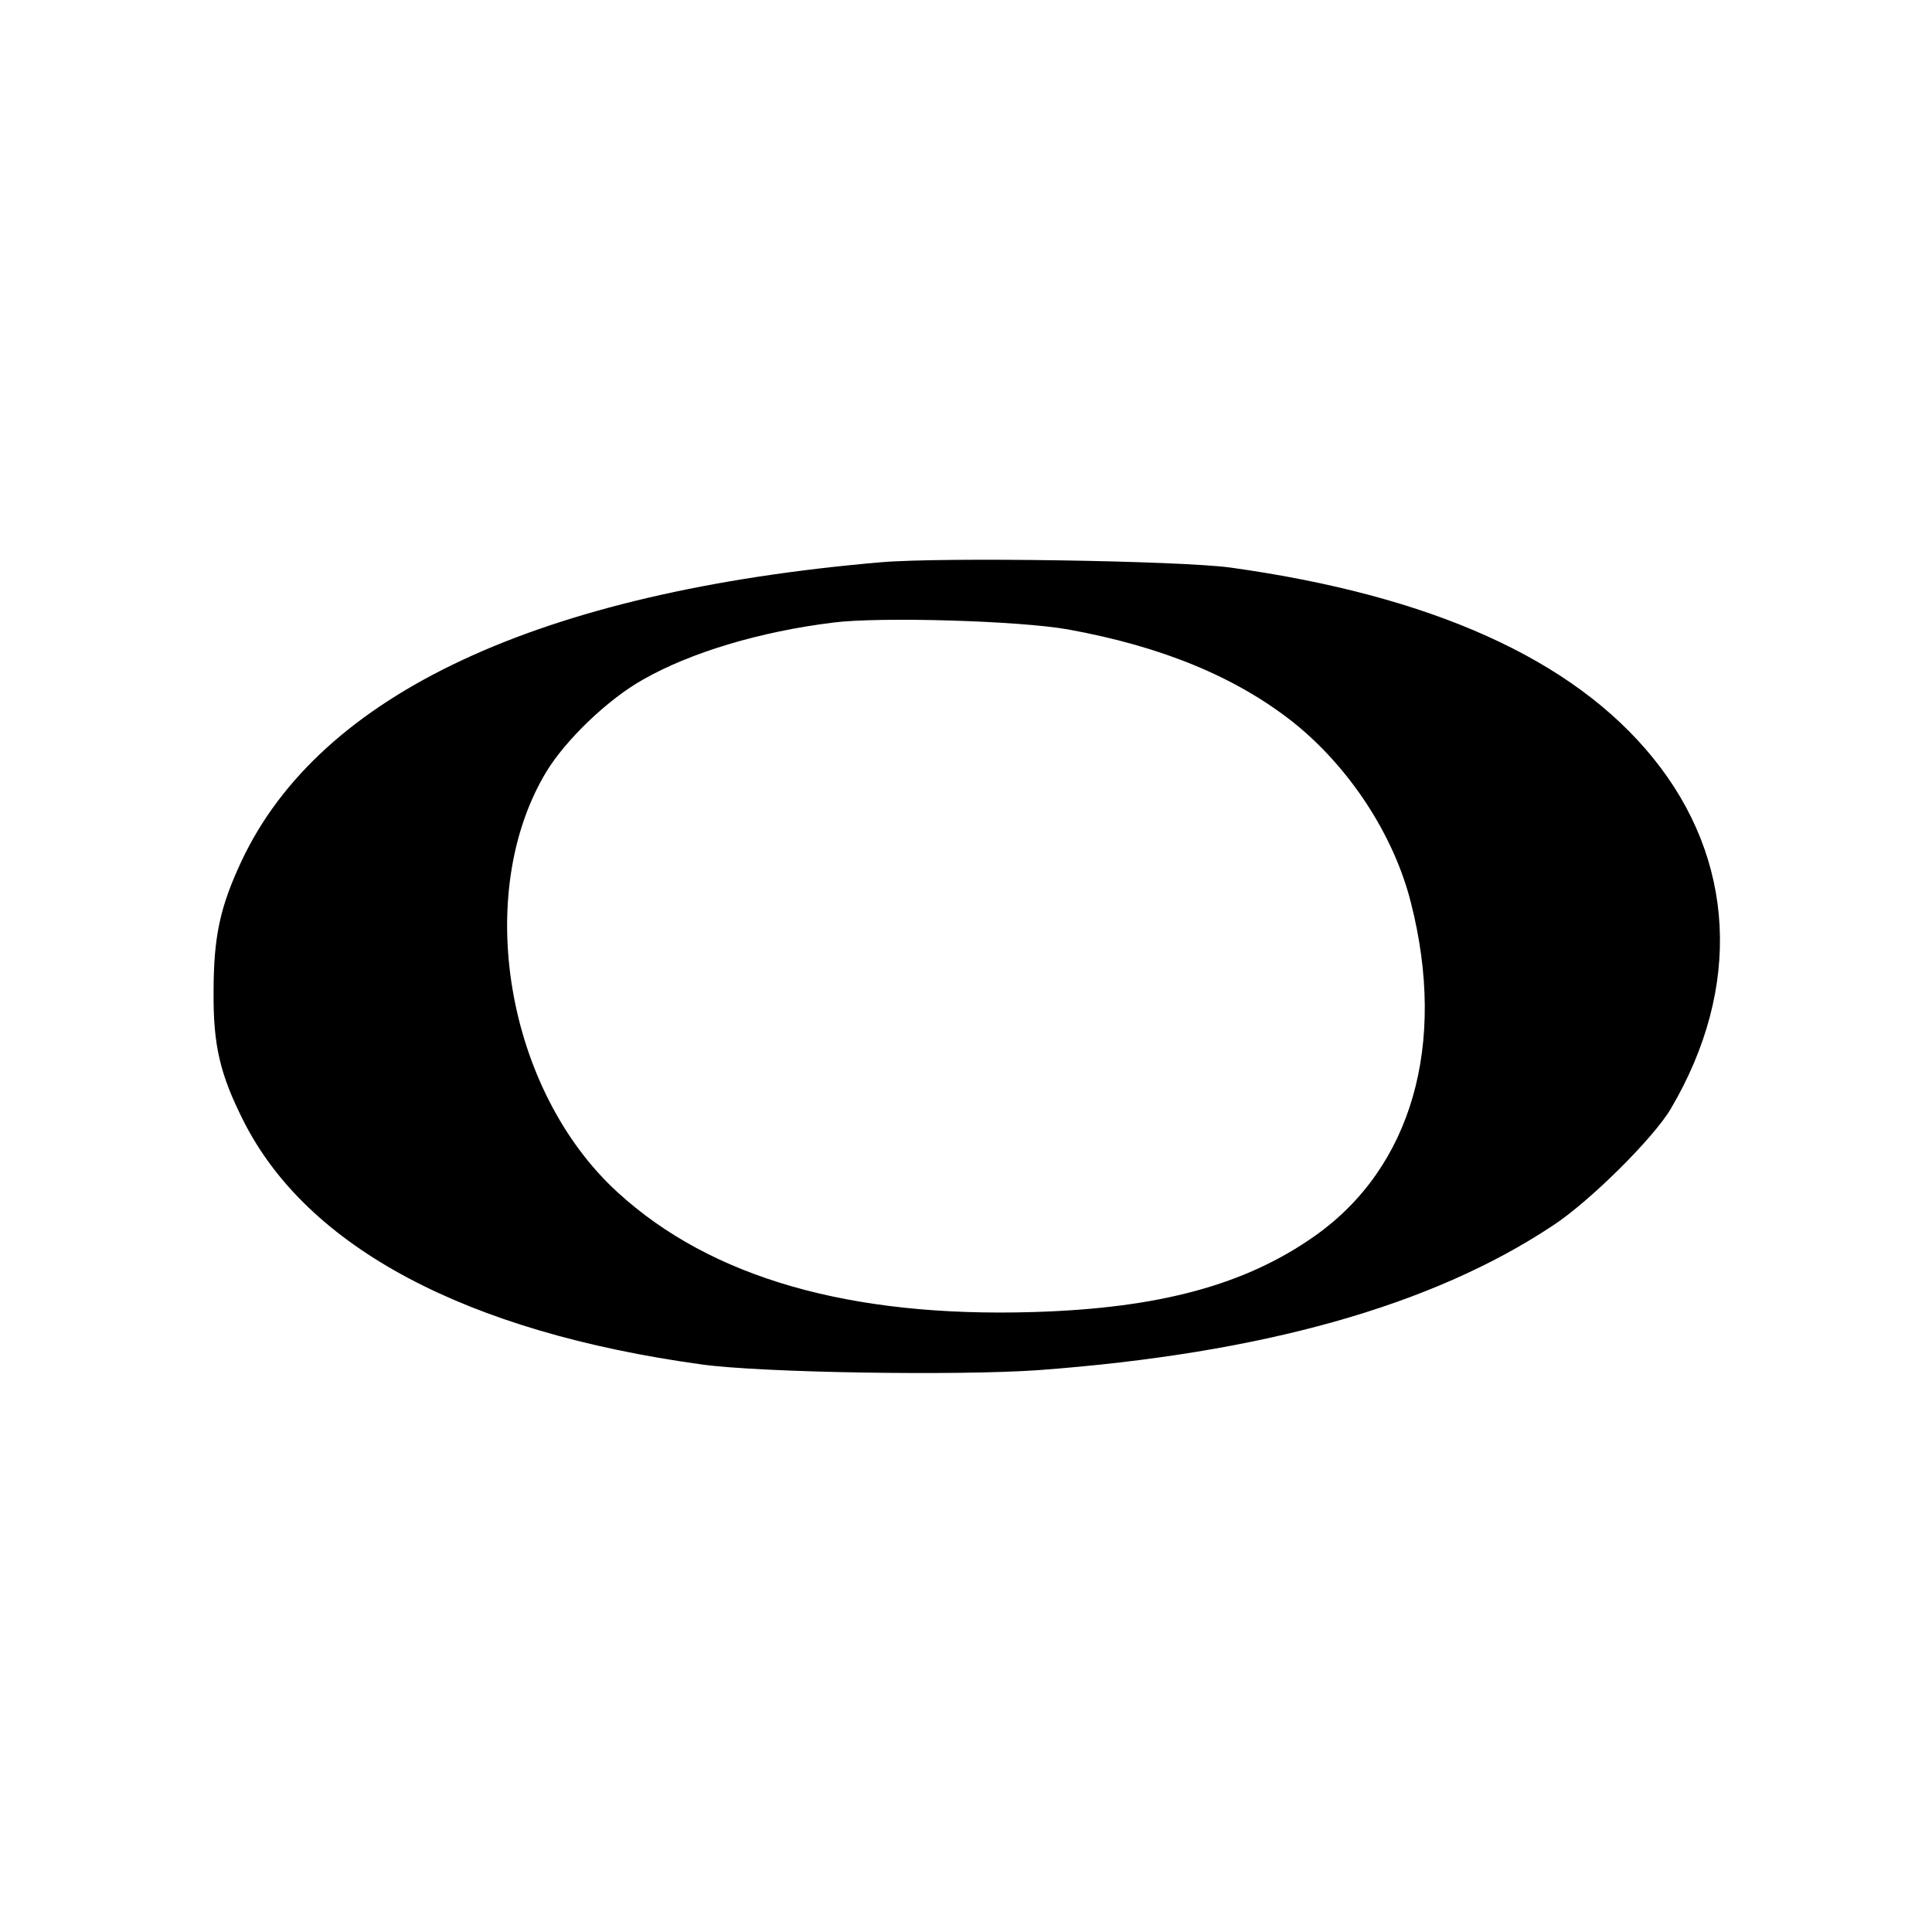 <?xml version="1.0" standalone="no"?>
<!DOCTYPE svg PUBLIC "-//W3C//DTD SVG 20010904//EN"
 "http://www.w3.org/TR/2001/REC-SVG-20010904/DTD/svg10.dtd">
<svg version="1.0" xmlns="http://www.w3.org/2000/svg"
 width="512pt" height="512pt" viewBox="0 0 512 512"
 preserveAspectRatio="xMidYMid meet">
<g transform="translate(0,512) scale(0.1,-0.1)"
fill="#000000" stroke="none">
<path d="M2335 3630 c-907 -78 -1487 -349 -1695 -792 -57 -122 -74 -200 -74
-348 -1 -140 17 -217 79 -340 169 -336 590 -560 1215 -646 159 -22 679 -30
892 -15 593 44 1042 170 1363 383 98 64 268 233 313 310 189 321 171 660 -47
929 -212 262 -587 431 -1121 505 -134 18 -760 28 -925 14z m495 -178 c249 -45
445 -126 597 -246 149 -119 267 -299 312 -478 96 -376 2 -702 -254 -883 -184
-130 -412 -192 -745 -202 -488 -15 -856 91 -1103 317 -296 270 -384 792 -189
1115 51 84 163 192 256 244 126 72 310 127 503 151 124 16 494 5 623 -18z"/>
</g>
</svg>
